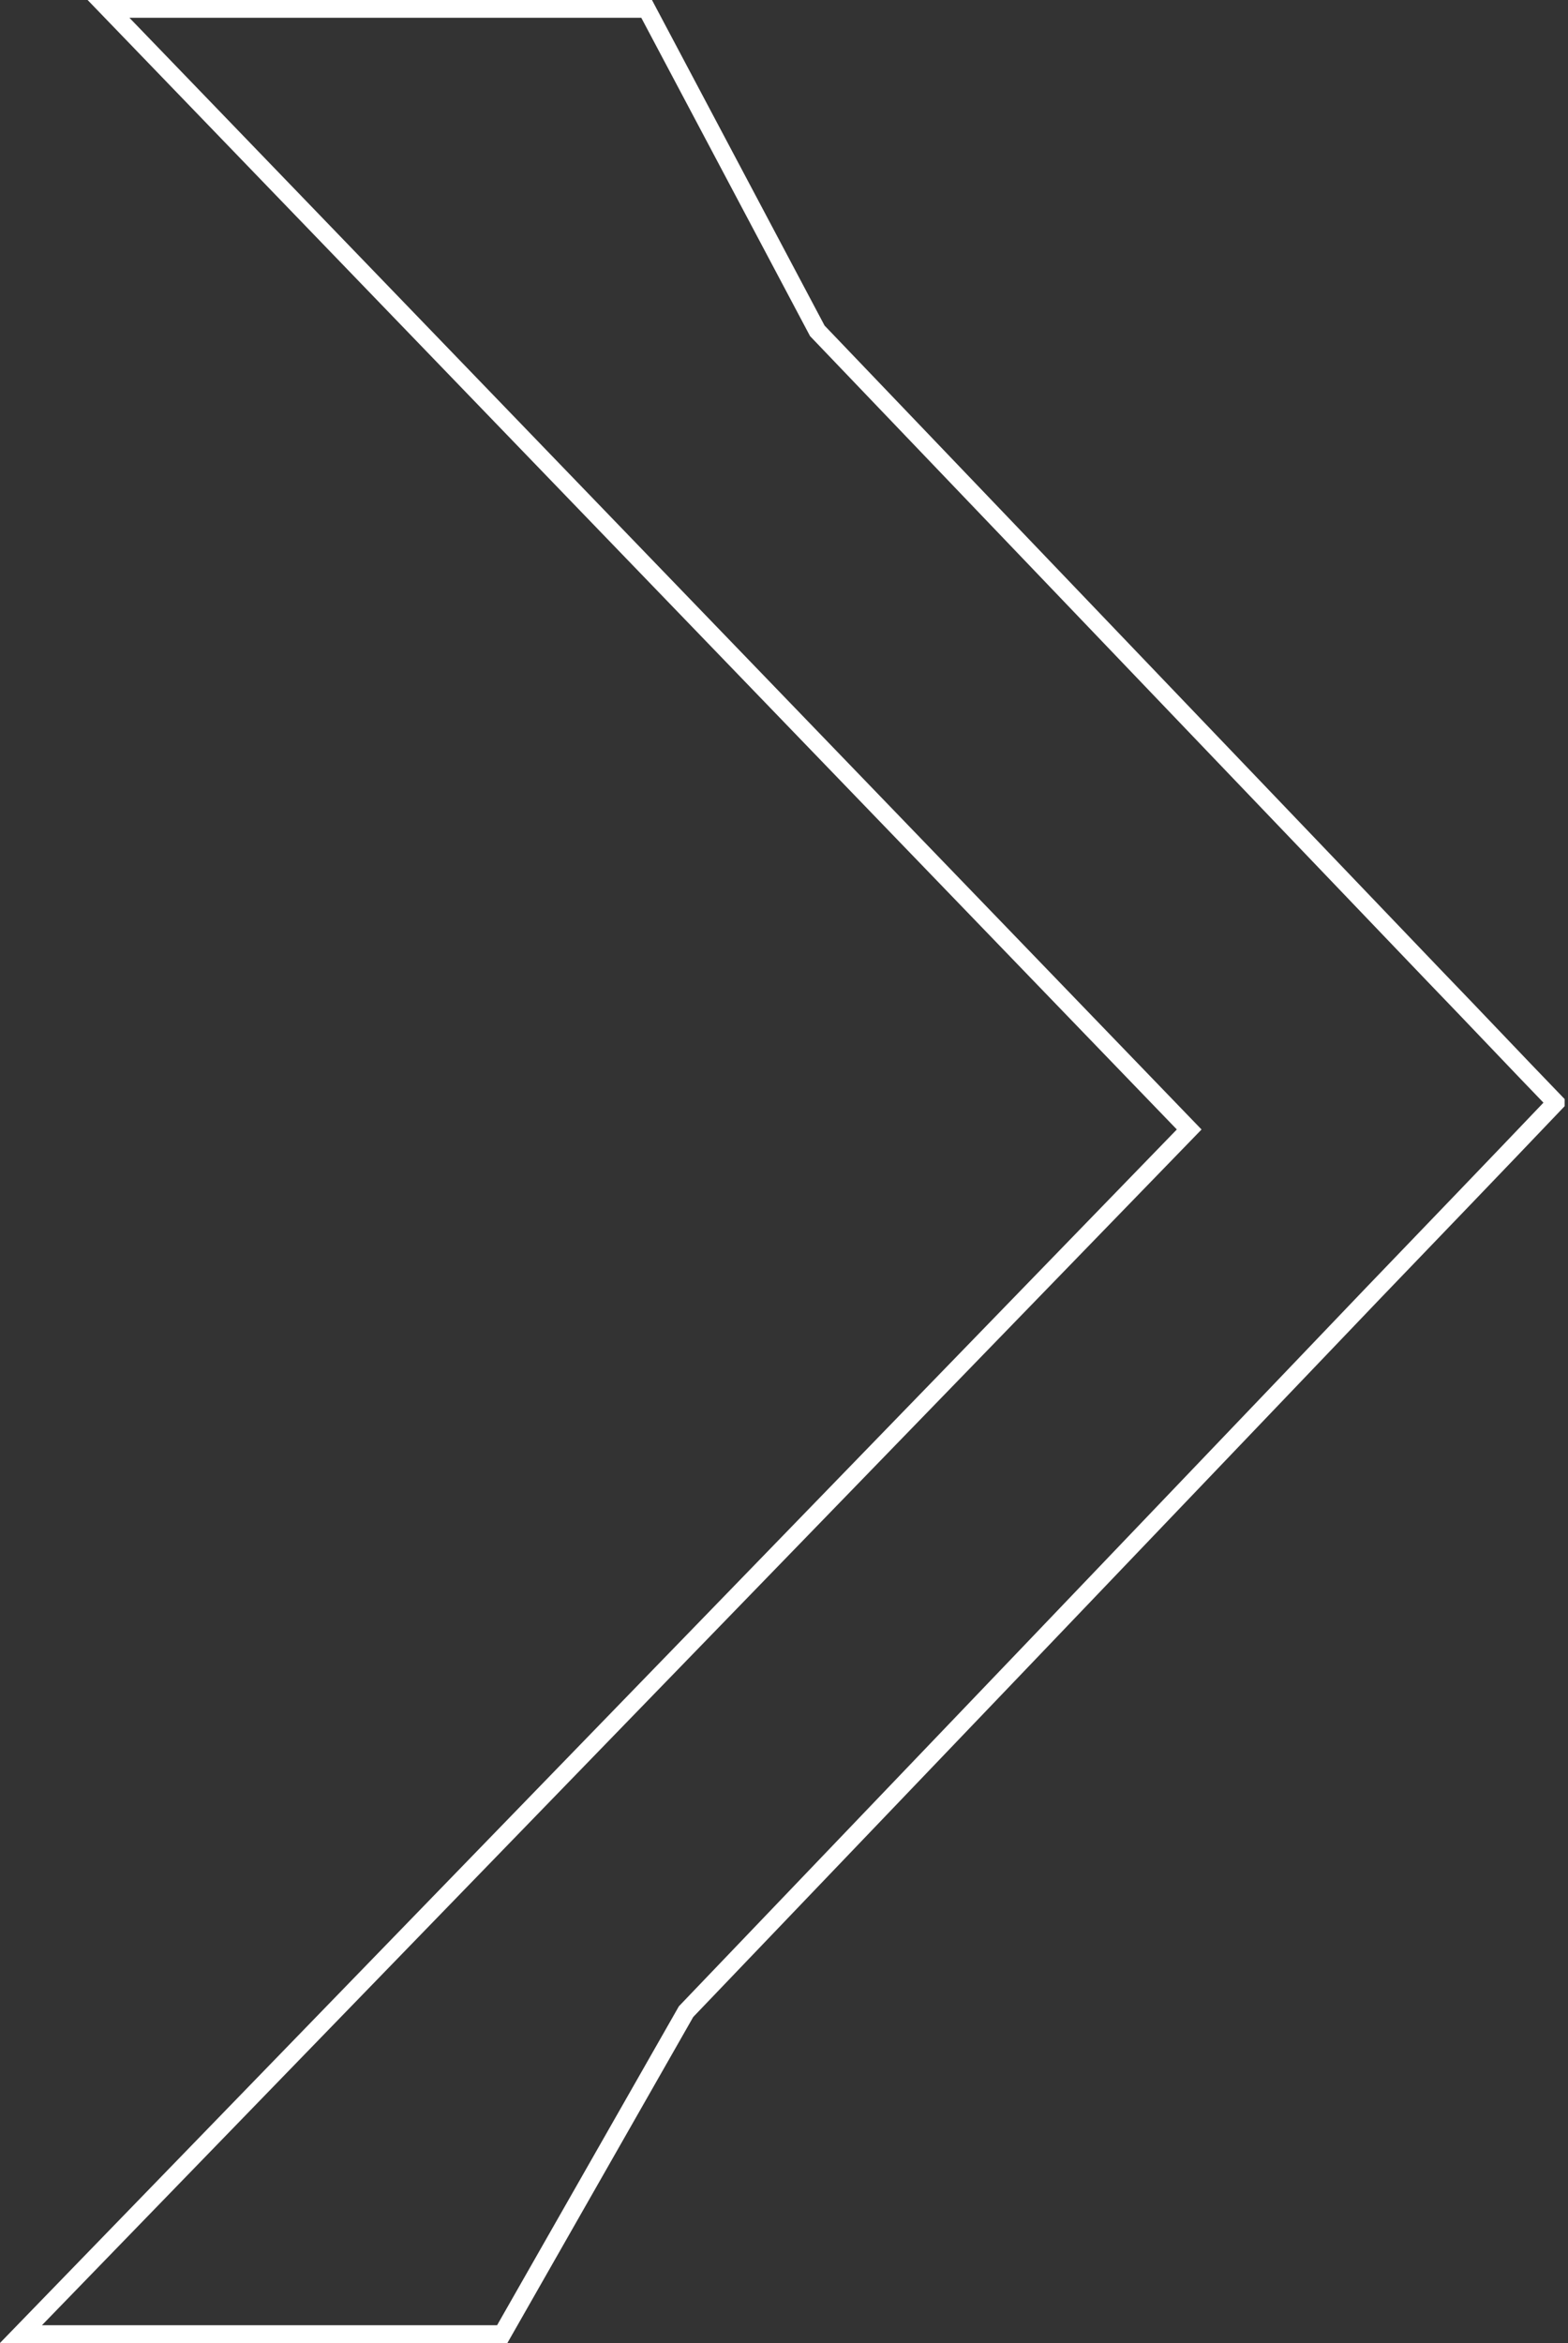 <?xml version="1.0" encoding="UTF-8"?>
<svg xmlns="http://www.w3.org/2000/svg" id="Layer_1" data-name="Layer 1" viewBox="0 0 88.29 131.88">
  <rect x="0" y="0" width="88.29" height="131.88" fill="#333333" stroke="none"/>
  <defs>
    <style>
      .cls-1 {
        fill: none;
        stroke: #fff;
        stroke-miterlimit: 10;
      }
    </style>
  </defs>
  <path class="cls-1" d="M87.6,62.06c-3.42,3.59-6.87,7.17-10.32,10.76-12.87,13.47-25.76,26.94-38.65,40.4l-10.35,18.15H1.18L66.96,63.57,6.11.5h30.3l9.61,18.12c11.55,12.07,23.13,24.17,34.71,36.27,2.3,2.38,4.57,4.79,6.87,7.17Z"></path>
</svg>
